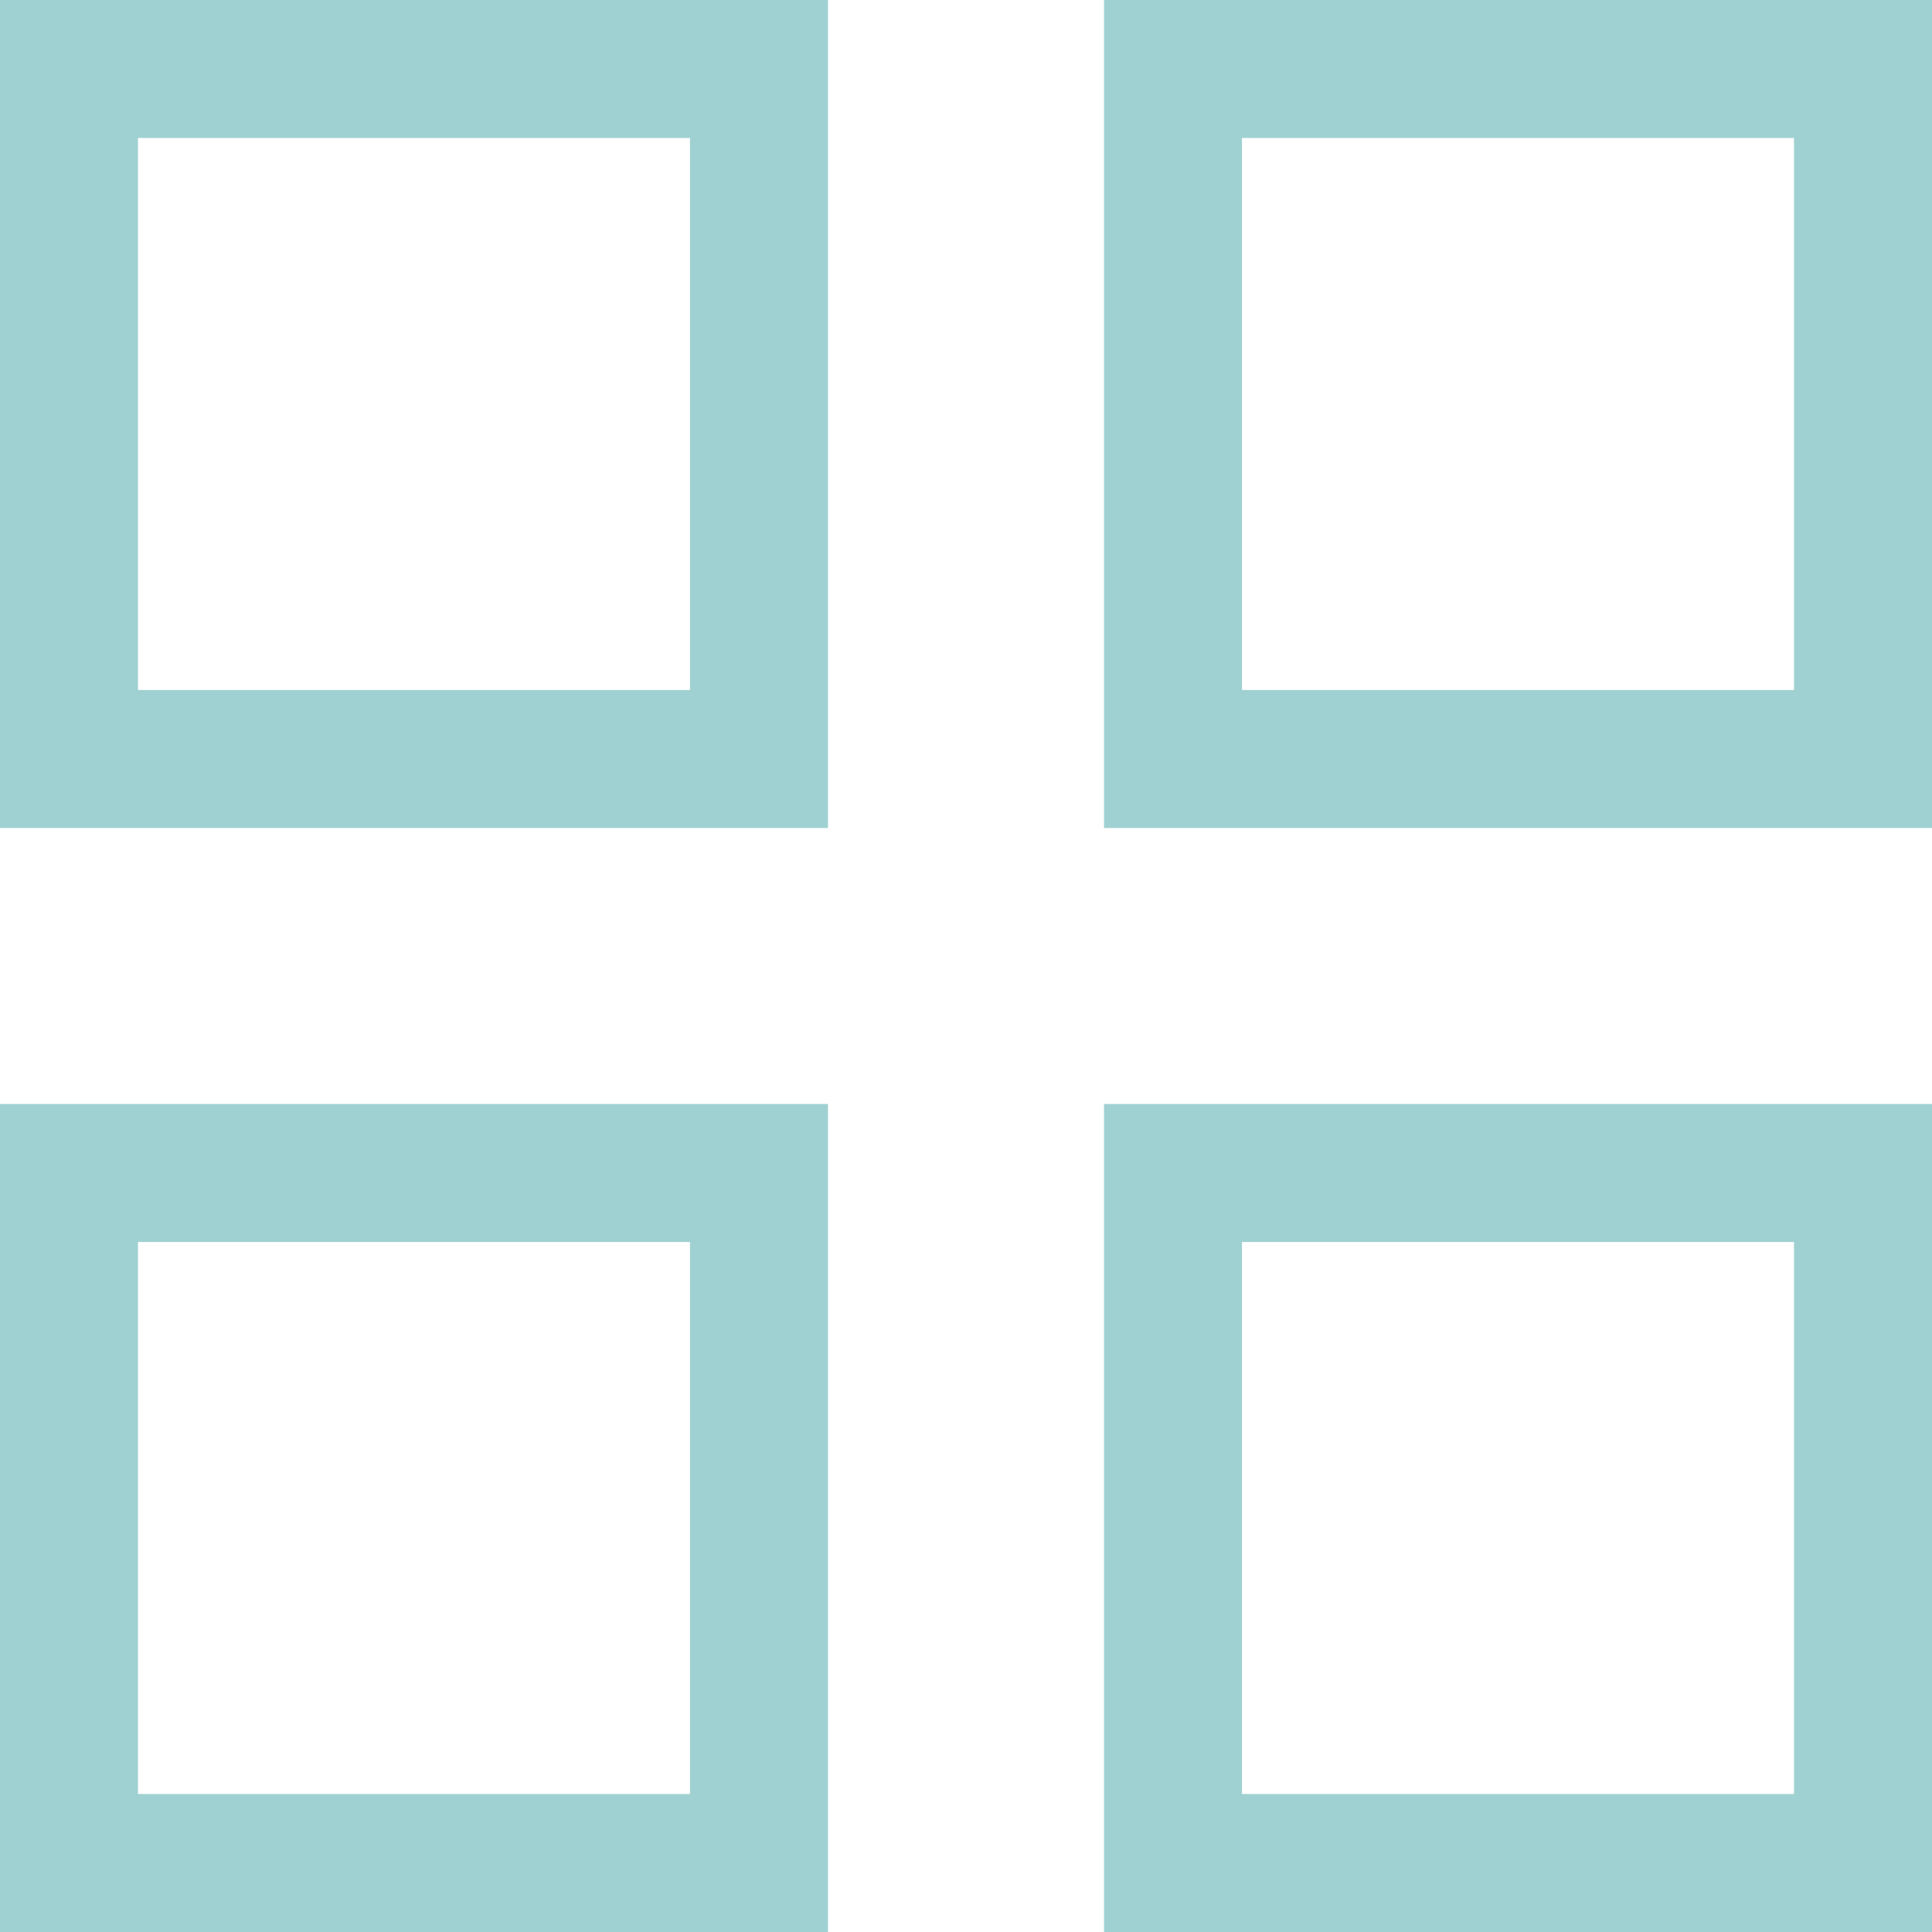 <?xml version="1.0" encoding="UTF-8"?> <svg xmlns="http://www.w3.org/2000/svg" viewBox="0 0 21.00 21.00" data-guides="{&quot;vertical&quot;:[],&quot;horizontal&quot;:[]}"><path color="rgb(51, 51, 51)" stroke-width="1.5" stroke="#9fd1d2" x="0.75" y="0.75" width="7.5" height="7.5" id="tSvg57469e0a20" title="Rectangle 1" fill="none" fill-opacity="1" stroke-opacity="1" d="M0.75 0.75H8.25V8.25H0.75Z"></path><path color="rgb(51, 51, 51)" stroke-width="1.5" stroke="#9fd1d2" x="12.75" y="0.75" width="7.5" height="7.5" id="tSvga12b493ea" title="Rectangle 2" fill="none" fill-opacity="1" stroke-opacity="1" d="M12.75 0.75H20.25V8.25H12.75Z"></path><path color="rgb(51, 51, 51)" stroke-width="1.5" stroke="#9fd1d2" x="0.75" y="12.75" width="7.5" height="7.5" id="tSvg101f6e4c89f" title="Rectangle 3" fill="none" fill-opacity="1" stroke-opacity="1" d="M0.75 12.75H8.25V20.25H0.75Z"></path><path color="rgb(51, 51, 51)" stroke-width="1.5" stroke="#9fd1d2" x="12.75" y="12.75" width="7.5" height="7.5" id="tSvg13151f05b0d" title="Rectangle 4" fill="none" fill-opacity="1" stroke-opacity="1" d="M12.75 12.75H20.25V20.25H12.75Z"></path><defs></defs></svg> 